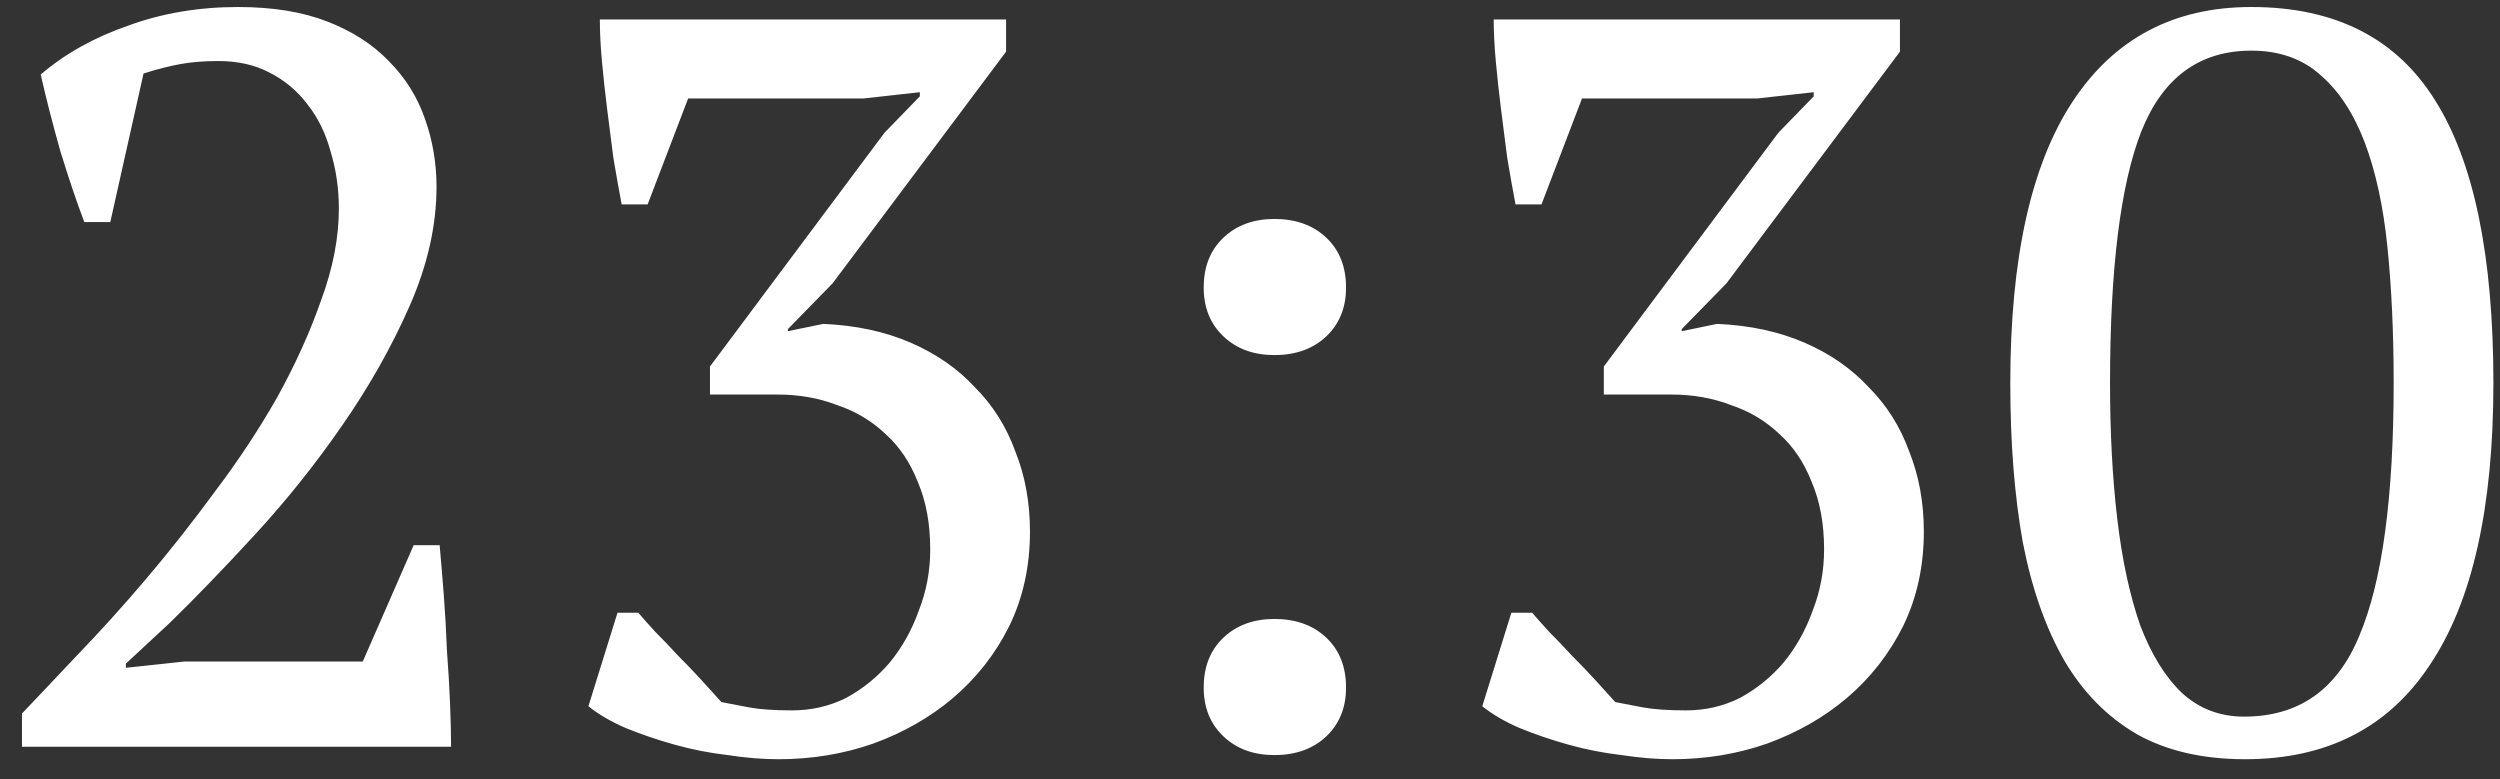 <?xml version="1.0" encoding="UTF-8"?> <svg xmlns="http://www.w3.org/2000/svg" width="77" height="24" viewBox="0 0 77 24" fill="none"><rect x="0" y="0" width="77" height="24" fill="#333333" stroke="none"/><path d="M3.397 6.84H2.597C2.362 6.221 2.117 5.496 1.861 4.664C1.626 3.832 1.423 3.043 1.253 2.296C1.999 1.656 2.895 1.155 3.941 0.792C4.986 0.408 6.117 0.216 7.333 0.216C8.399 0.216 9.317 0.365 10.085 0.664C10.853 0.963 11.482 1.368 11.973 1.88C12.485 2.392 12.858 2.989 13.093 3.672C13.327 4.333 13.445 5.027 13.445 5.752C13.445 6.947 13.167 8.173 12.613 9.432C12.058 10.691 11.365 11.917 10.533 13.112C9.722 14.285 8.837 15.395 7.877 16.44C6.917 17.485 6.031 18.403 5.221 19.192L3.877 20.44V20.568L5.669 20.376H11.173L12.741 16.792H13.541C13.583 17.261 13.626 17.773 13.669 18.328C13.711 18.883 13.743 19.448 13.765 20.024C13.807 20.579 13.839 21.123 13.861 21.656C13.882 22.168 13.893 22.616 13.893 23H0.677V21.976C1.146 21.485 1.711 20.888 2.373 20.184C3.055 19.48 3.759 18.701 4.485 17.848C5.21 16.995 5.925 16.088 6.629 15.128C7.354 14.168 7.994 13.197 8.549 12.216C9.103 11.213 9.551 10.221 9.893 9.24C10.255 8.259 10.437 7.32 10.437 6.424C10.437 5.805 10.351 5.219 10.181 4.664C10.031 4.109 9.797 3.629 9.477 3.224C9.157 2.797 8.762 2.467 8.293 2.232C7.845 1.997 7.322 1.88 6.725 1.88C6.277 1.88 5.882 1.912 5.541 1.976C5.199 2.04 4.826 2.136 4.421 2.264L3.397 6.84ZM24.395 21.88C24.992 21.88 25.547 21.752 26.059 21.496C26.571 21.219 27.019 20.856 27.403 20.408C27.787 19.939 28.086 19.405 28.299 18.808C28.534 18.211 28.651 17.581 28.651 16.92C28.651 16.131 28.523 15.437 28.267 14.84C28.032 14.243 27.702 13.752 27.275 13.368C26.849 12.963 26.347 12.664 25.771 12.472C25.216 12.259 24.608 12.152 23.947 12.152H21.867V11.288L27.243 4.088L28.331 2.968V2.84L26.603 3.032H21.195L19.947 6.296H19.147C19.062 5.848 18.977 5.368 18.891 4.856C18.827 4.344 18.763 3.843 18.699 3.352C18.635 2.84 18.582 2.349 18.539 1.88C18.497 1.411 18.475 0.984 18.475 0.6H30.987V1.592L25.643 8.728L24.267 10.136V10.2L25.355 9.976C26.358 10.019 27.254 10.211 28.043 10.552C28.832 10.893 29.494 11.352 30.027 11.928C30.582 12.483 30.998 13.144 31.275 13.912C31.574 14.659 31.723 15.48 31.723 16.376C31.723 17.443 31.51 18.413 31.083 19.288C30.657 20.141 30.081 20.877 29.355 21.496C28.651 22.093 27.83 22.563 26.891 22.904C25.974 23.224 25.003 23.384 23.979 23.384C23.488 23.384 22.966 23.341 22.411 23.256C21.857 23.192 21.312 23.085 20.779 22.936C20.246 22.787 19.744 22.616 19.275 22.424C18.827 22.232 18.443 22.008 18.123 21.752L19.019 18.872H19.659C19.787 19.021 19.958 19.213 20.171 19.448C20.406 19.683 20.64 19.928 20.875 20.184C21.131 20.44 21.377 20.696 21.611 20.952C21.846 21.208 22.049 21.432 22.219 21.624C22.433 21.667 22.71 21.72 23.051 21.784C23.392 21.848 23.84 21.88 24.395 21.88ZM37.074 8.856C37.074 8.216 37.276 7.704 37.682 7.32C38.087 6.936 38.61 6.744 39.25 6.744C39.911 6.744 40.444 6.936 40.85 7.32C41.255 7.704 41.458 8.216 41.458 8.856C41.458 9.475 41.255 9.976 40.85 10.36C40.444 10.744 39.911 10.936 39.25 10.936C38.61 10.936 38.087 10.744 37.682 10.36C37.276 9.976 37.074 9.475 37.074 8.856ZM37.074 21.176C37.074 20.536 37.276 20.024 37.682 19.64C38.087 19.256 38.61 19.064 39.25 19.064C39.911 19.064 40.444 19.256 40.85 19.64C41.255 20.024 41.458 20.536 41.458 21.176C41.458 21.795 41.255 22.296 40.85 22.68C40.444 23.064 39.911 23.256 39.25 23.256C38.61 23.256 38.087 23.064 37.682 22.68C37.276 22.296 37.074 21.795 37.074 21.176ZM51.926 21.88C52.524 21.88 53.078 21.752 53.59 21.496C54.102 21.219 54.55 20.856 54.934 20.408C55.318 19.939 55.617 19.405 55.83 18.808C56.065 18.211 56.182 17.581 56.182 16.92C56.182 16.131 56.054 15.437 55.798 14.84C55.564 14.243 55.233 13.752 54.806 13.368C54.38 12.963 53.878 12.664 53.302 12.472C52.748 12.259 52.14 12.152 51.478 12.152H49.398V11.288L54.774 4.088L55.862 2.968V2.84L54.134 3.032H48.726L47.478 6.296H46.678C46.593 5.848 46.508 5.368 46.422 4.856C46.358 4.344 46.294 3.843 46.23 3.352C46.166 2.84 46.113 2.349 46.07 1.88C46.028 1.411 46.006 0.984 46.006 0.6H58.518V1.592L53.174 8.728L51.798 10.136V10.2L52.886 9.976C53.889 10.019 54.785 10.211 55.574 10.552C56.364 10.893 57.025 11.352 57.558 11.928C58.113 12.483 58.529 13.144 58.806 13.912C59.105 14.659 59.254 15.48 59.254 16.376C59.254 17.443 59.041 18.413 58.614 19.288C58.188 20.141 57.612 20.877 56.886 21.496C56.182 22.093 55.361 22.563 54.422 22.904C53.505 23.224 52.534 23.384 51.51 23.384C51.02 23.384 50.497 23.341 49.942 23.256C49.388 23.192 48.844 23.085 48.31 22.936C47.777 22.787 47.276 22.616 46.806 22.424C46.358 22.232 45.974 22.008 45.654 21.752L46.55 18.872H47.19C47.318 19.021 47.489 19.213 47.702 19.448C47.937 19.683 48.172 19.928 48.406 20.184C48.662 20.44 48.908 20.696 49.142 20.952C49.377 21.208 49.58 21.432 49.75 21.624C49.964 21.667 50.241 21.72 50.582 21.784C50.924 21.848 51.372 21.88 51.926 21.88ZM61.917 11.8C61.917 7.96 62.557 5.069 63.837 3.128C65.117 1.187 66.951 0.216 69.341 0.216C71.922 0.216 73.81 1.176 75.005 3.096C76.2 4.995 76.797 7.896 76.797 11.8C76.797 15.64 76.146 18.531 74.845 20.472C73.565 22.413 71.666 23.384 69.149 23.384C67.847 23.384 66.738 23.128 65.821 22.616C64.903 22.083 64.157 21.325 63.581 20.344C63.005 19.341 62.578 18.125 62.301 16.696C62.045 15.267 61.917 13.635 61.917 11.8ZM64.989 11.8C64.989 13.336 65.064 14.733 65.213 15.992C65.362 17.251 65.597 18.339 65.917 19.256C66.258 20.152 66.685 20.845 67.197 21.336C67.73 21.827 68.37 22.072 69.117 22.072C70.802 22.072 71.986 21.24 72.669 19.576C73.373 17.912 73.725 15.32 73.725 11.8C73.725 10.264 73.661 8.867 73.533 7.608C73.405 6.349 73.17 5.272 72.829 4.376C72.487 3.48 72.029 2.787 71.453 2.296C70.898 1.805 70.194 1.56 69.341 1.56C67.741 1.56 66.61 2.392 65.949 4.056C65.309 5.699 64.989 8.28 64.989 11.8Z" fill="white"></path></svg> 